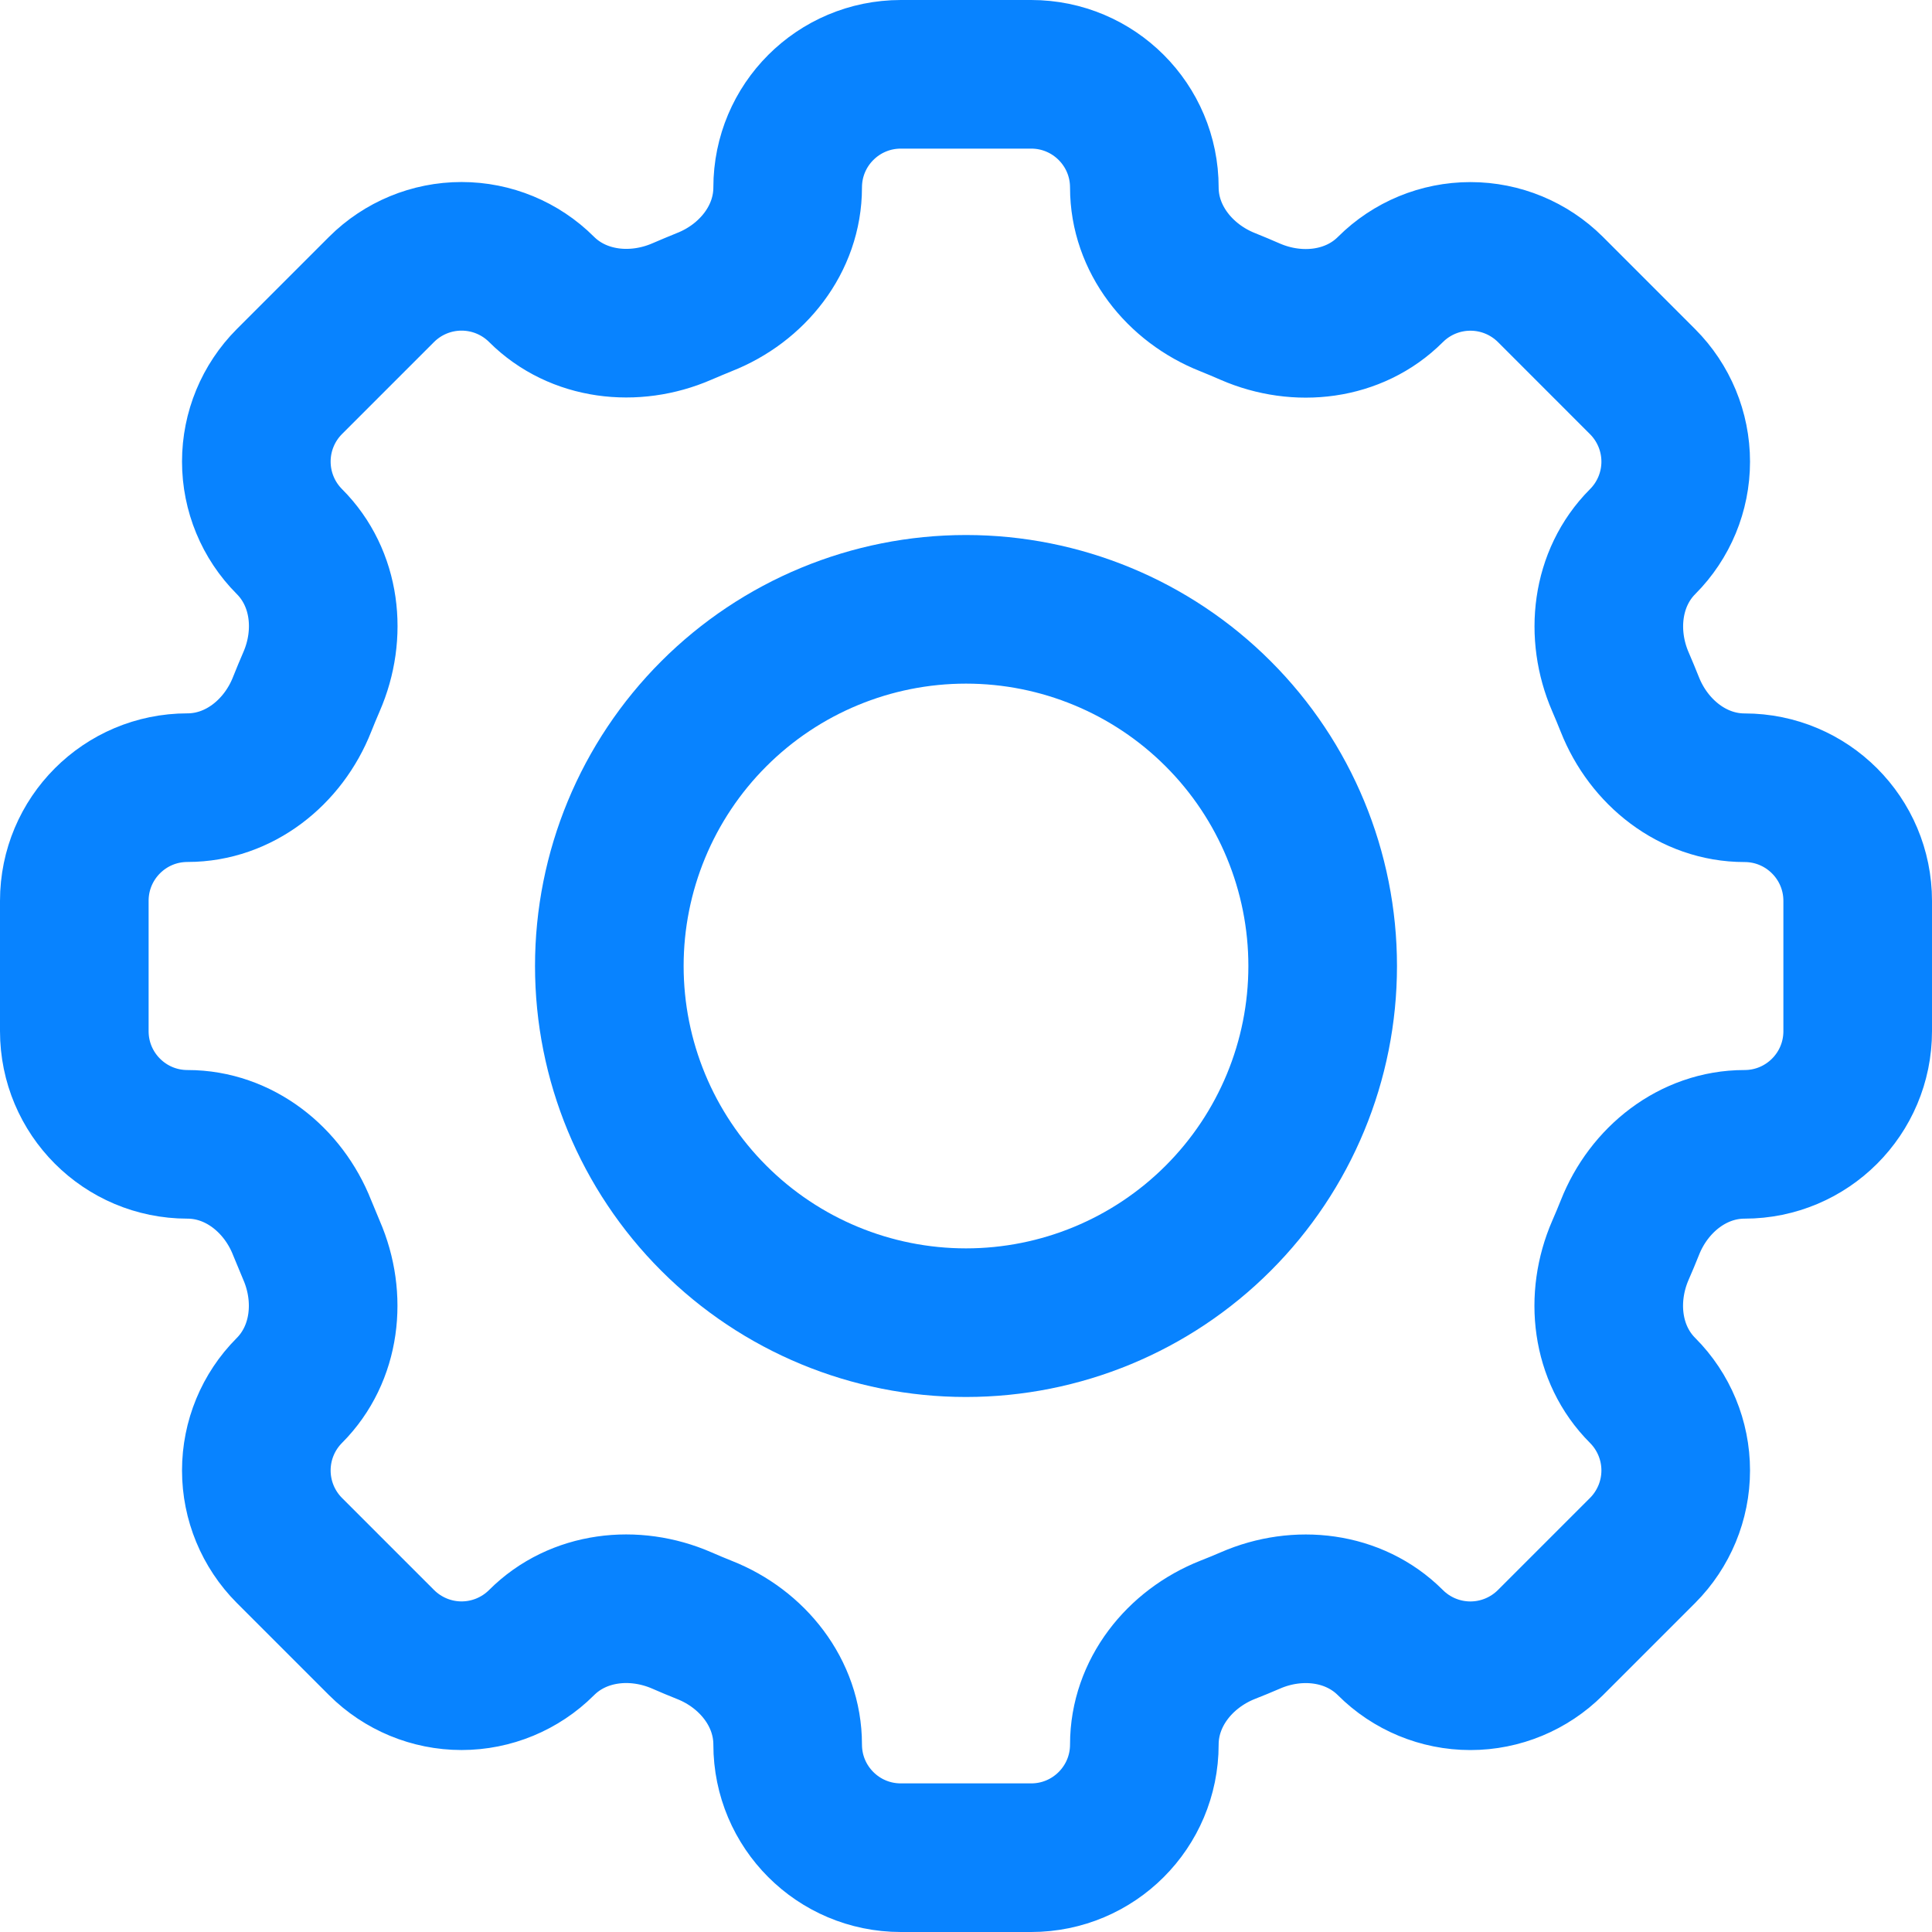 <svg width="52" height="52" viewBox="0 0 52 52" fill="none" xmlns="http://www.w3.org/2000/svg">
<g id="Group">
<path id="Vector" d="M30.8 5.046C30.8 3.363 29.437 2 27.754 2H24.248C22.563 2 21.2 3.363 21.2 5.046C21.2 6.433 20.25 7.623 18.956 8.132C18.751 8.215 18.549 8.3 18.349 8.386C17.074 8.938 15.56 8.77 14.576 7.789C14.005 7.219 13.23 6.899 12.423 6.899C11.616 6.899 10.842 7.219 10.27 7.789L7.789 10.27C7.219 10.842 6.899 11.616 6.899 12.423C6.899 13.23 7.219 14.005 7.789 14.576C8.773 15.56 8.941 17.072 8.384 18.349C8.297 18.55 8.213 18.752 8.132 18.956C7.623 20.25 6.433 21.2 5.046 21.2C3.363 21.2 2 22.563 2 24.246V27.754C2 29.437 3.363 30.8 5.046 30.8C6.433 30.8 7.623 31.75 8.132 33.044C8.215 33.249 8.299 33.451 8.384 33.651C8.938 34.926 8.77 36.44 7.789 37.424C7.219 37.995 6.899 38.77 6.899 39.577C6.899 40.384 7.219 41.158 7.789 41.73L10.27 44.211C10.842 44.781 11.616 45.102 12.423 45.102C13.23 45.102 14.005 44.781 14.576 44.211C15.56 43.227 17.072 43.059 18.349 43.614C18.549 43.702 18.751 43.786 18.956 43.868C20.25 44.377 21.2 45.567 21.2 46.954C21.2 48.637 22.563 50 24.246 50H27.754C29.437 50 30.8 48.637 30.8 46.954C30.8 45.567 31.75 44.377 33.044 43.866C33.249 43.786 33.451 43.702 33.651 43.616C34.926 43.059 36.44 43.23 37.422 44.211C37.993 44.782 38.768 45.103 39.576 45.103C40.383 45.103 41.158 44.782 41.73 44.211L44.211 41.73C44.781 41.158 45.102 40.384 45.102 39.577C45.102 38.77 44.781 37.995 44.211 37.424C43.227 36.44 43.059 34.928 43.614 33.651C43.702 33.451 43.786 33.249 43.868 33.044C44.377 31.75 45.567 30.8 46.954 30.8C48.637 30.8 50 29.437 50 27.754V24.248C50 22.566 48.637 21.202 46.954 21.202C45.567 21.202 44.377 20.252 43.866 18.958C43.785 18.755 43.701 18.552 43.614 18.351C43.062 17.077 43.23 15.562 44.211 14.578C44.781 14.007 45.102 13.233 45.102 12.426C45.102 11.618 44.781 10.844 44.211 10.273L41.73 7.791C41.158 7.221 40.384 6.901 39.577 6.901C38.77 6.901 37.995 7.221 37.424 7.791C36.44 8.775 34.928 8.943 33.651 8.389C33.45 8.301 33.248 8.216 33.044 8.134C31.75 7.623 30.8 6.43 30.8 5.046Z" stroke="#0883FF" stroke-width="4"/>
<path id="Vector_2" d="M35.6 26C35.6 28.546 34.589 30.988 32.788 32.788C30.988 34.589 28.546 35.6 26 35.6C23.454 35.6 21.012 34.589 19.212 32.788C17.411 30.988 16.4 28.546 16.4 26C16.4 23.454 17.411 21.012 19.212 19.212C21.012 17.411 23.454 16.4 26 16.4C28.546 16.4 30.988 17.411 32.788 19.212C34.589 21.012 35.6 23.454 35.6 26Z" stroke="#0883FF" stroke-width="4"/>
</g>
</svg>
